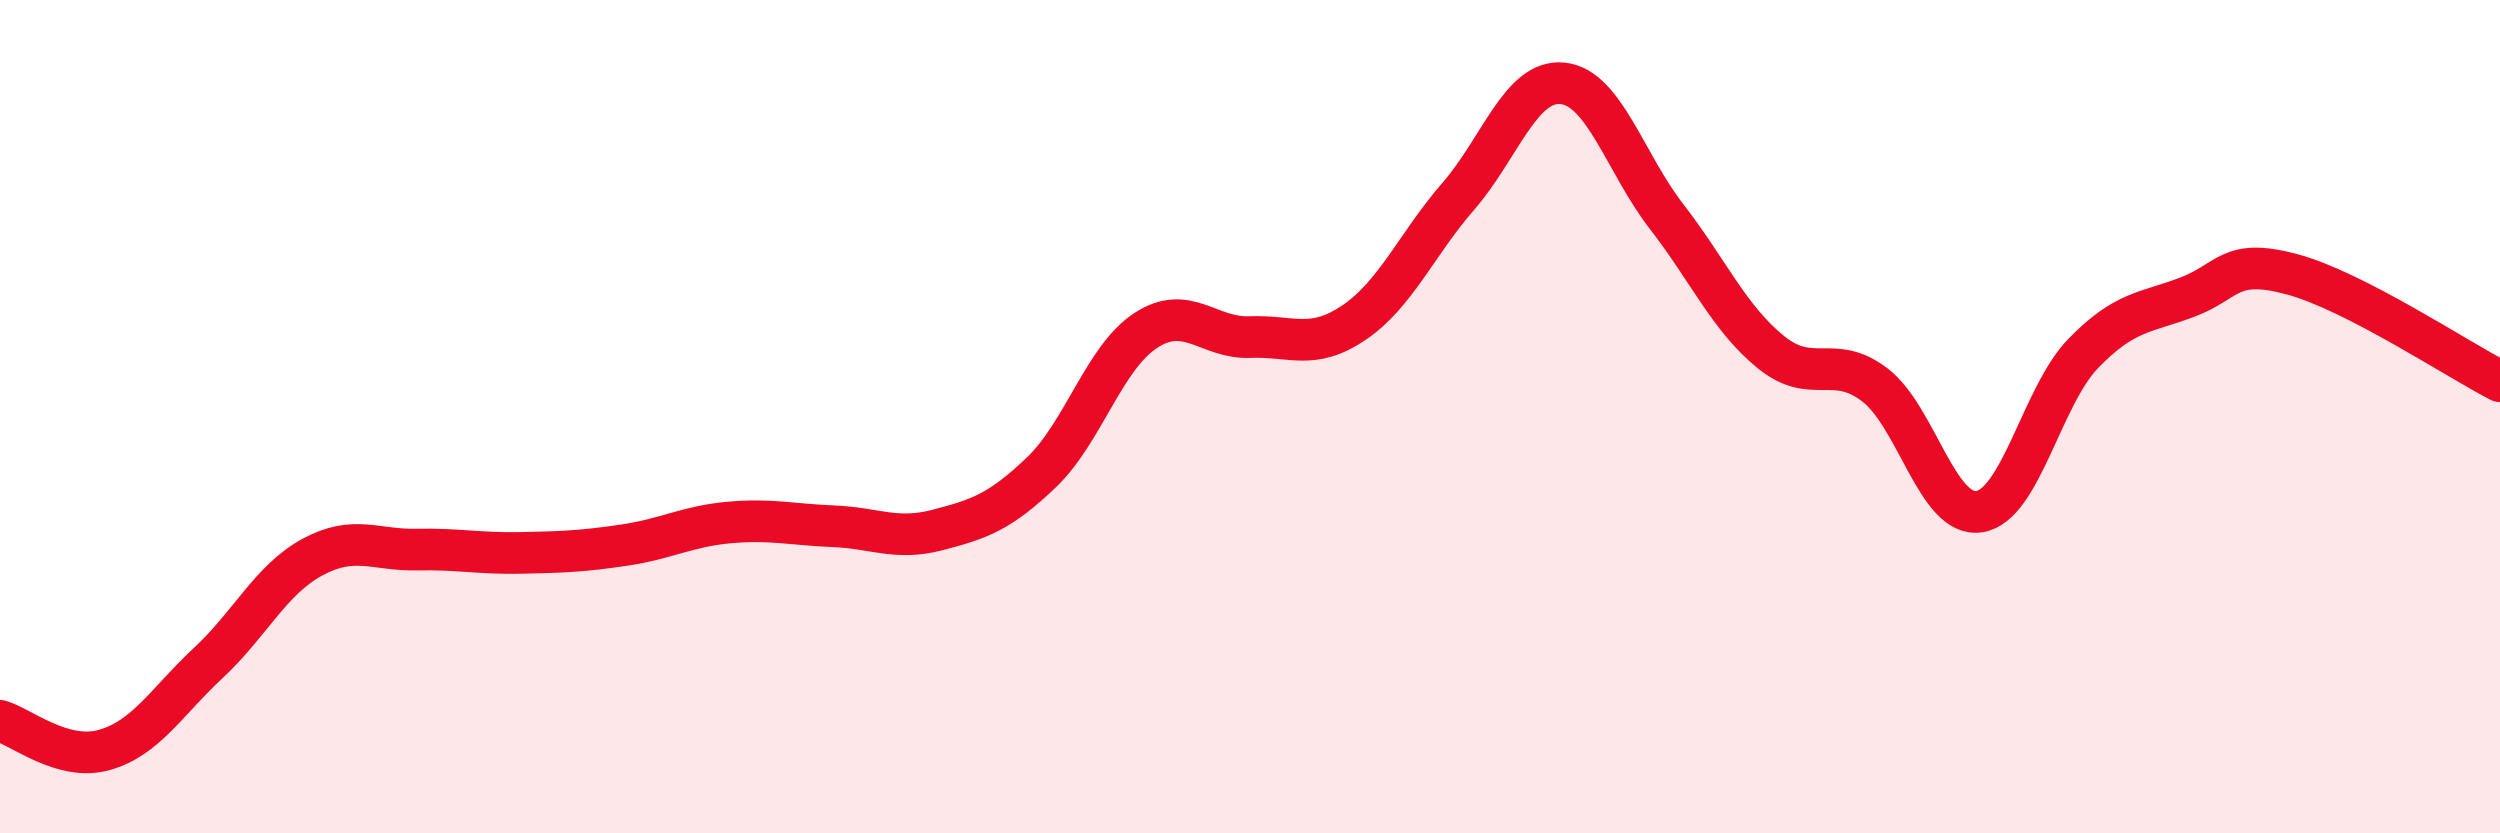 
    <svg width="60" height="20" viewBox="0 0 60 20" xmlns="http://www.w3.org/2000/svg">
      <path
        d="M 0,17.3 C 0.5,17.44 1.5,18.28 2.5,18 C 3.5,17.72 4,16.84 5,15.91 C 6,14.98 6.5,13.91 7.5,13.37 C 8.5,12.83 9,13.21 10,13.19 C 11,13.17 11.5,13.29 12.5,13.27 C 13.5,13.25 14,13.23 15,13.08 C 16,12.93 16.5,12.63 17.5,12.54 C 18.5,12.45 19,12.59 20,12.63 C 21,12.67 21.5,12.98 22.5,12.72 C 23.5,12.46 24,12.29 25,11.33 C 26,10.37 26.5,8.58 27.5,7.93 C 28.5,7.28 29,8.13 30,8.09 C 31,8.05 31.5,8.42 32.5,7.74 C 33.5,7.06 34,5.86 35,4.71 C 36,3.56 36.5,1.9 37.5,2 C 38.5,2.1 39,3.91 40,5.2 C 41,6.49 41.5,7.64 42.5,8.45 C 43.5,9.26 44,8.47 45,9.24 C 46,10.01 46.5,12.43 47.5,12.28 C 48.5,12.13 49,9.51 50,8.48 C 51,7.45 51.5,7.51 52.5,7.13 C 53.5,6.75 53.5,6.18 55,6.58 C 56.5,6.98 59,8.64 60,9.15L60 20L0 20Z"
        fill="#EB0A25"
        opacity="0.1"
        stroke-linecap="round"
        stroke-linejoin="round"
      />
      <path
        d="M 0,17.3 C 0.5,17.44 1.5,18.28 2.5,18 C 3.5,17.72 4,16.84 5,15.91 C 6,14.98 6.5,13.91 7.5,13.37 C 8.5,12.83 9,13.21 10,13.19 C 11,13.17 11.5,13.29 12.5,13.27 C 13.5,13.25 14,13.23 15,13.08 C 16,12.93 16.5,12.63 17.5,12.54 C 18.5,12.45 19,12.59 20,12.63 C 21,12.67 21.5,12.98 22.5,12.72 C 23.5,12.46 24,12.29 25,11.33 C 26,10.37 26.5,8.58 27.5,7.93 C 28.5,7.28 29,8.13 30,8.09 C 31,8.05 31.5,8.42 32.5,7.74 C 33.5,7.06 34,5.86 35,4.71 C 36,3.56 36.5,1.9 37.5,2 C 38.5,2.1 39,3.91 40,5.2 C 41,6.49 41.5,7.64 42.5,8.45 C 43.5,9.26 44,8.47 45,9.24 C 46,10.01 46.5,12.43 47.5,12.28 C 48.5,12.13 49,9.51 50,8.48 C 51,7.45 51.5,7.51 52.5,7.13 C 53.5,6.75 53.5,6.18 55,6.58 C 56.5,6.98 59,8.64 60,9.15"
        stroke="#EB0A25"
        stroke-width="1"
        fill="none"
        stroke-linecap="round"
        stroke-linejoin="round"
      />
    </svg>
  